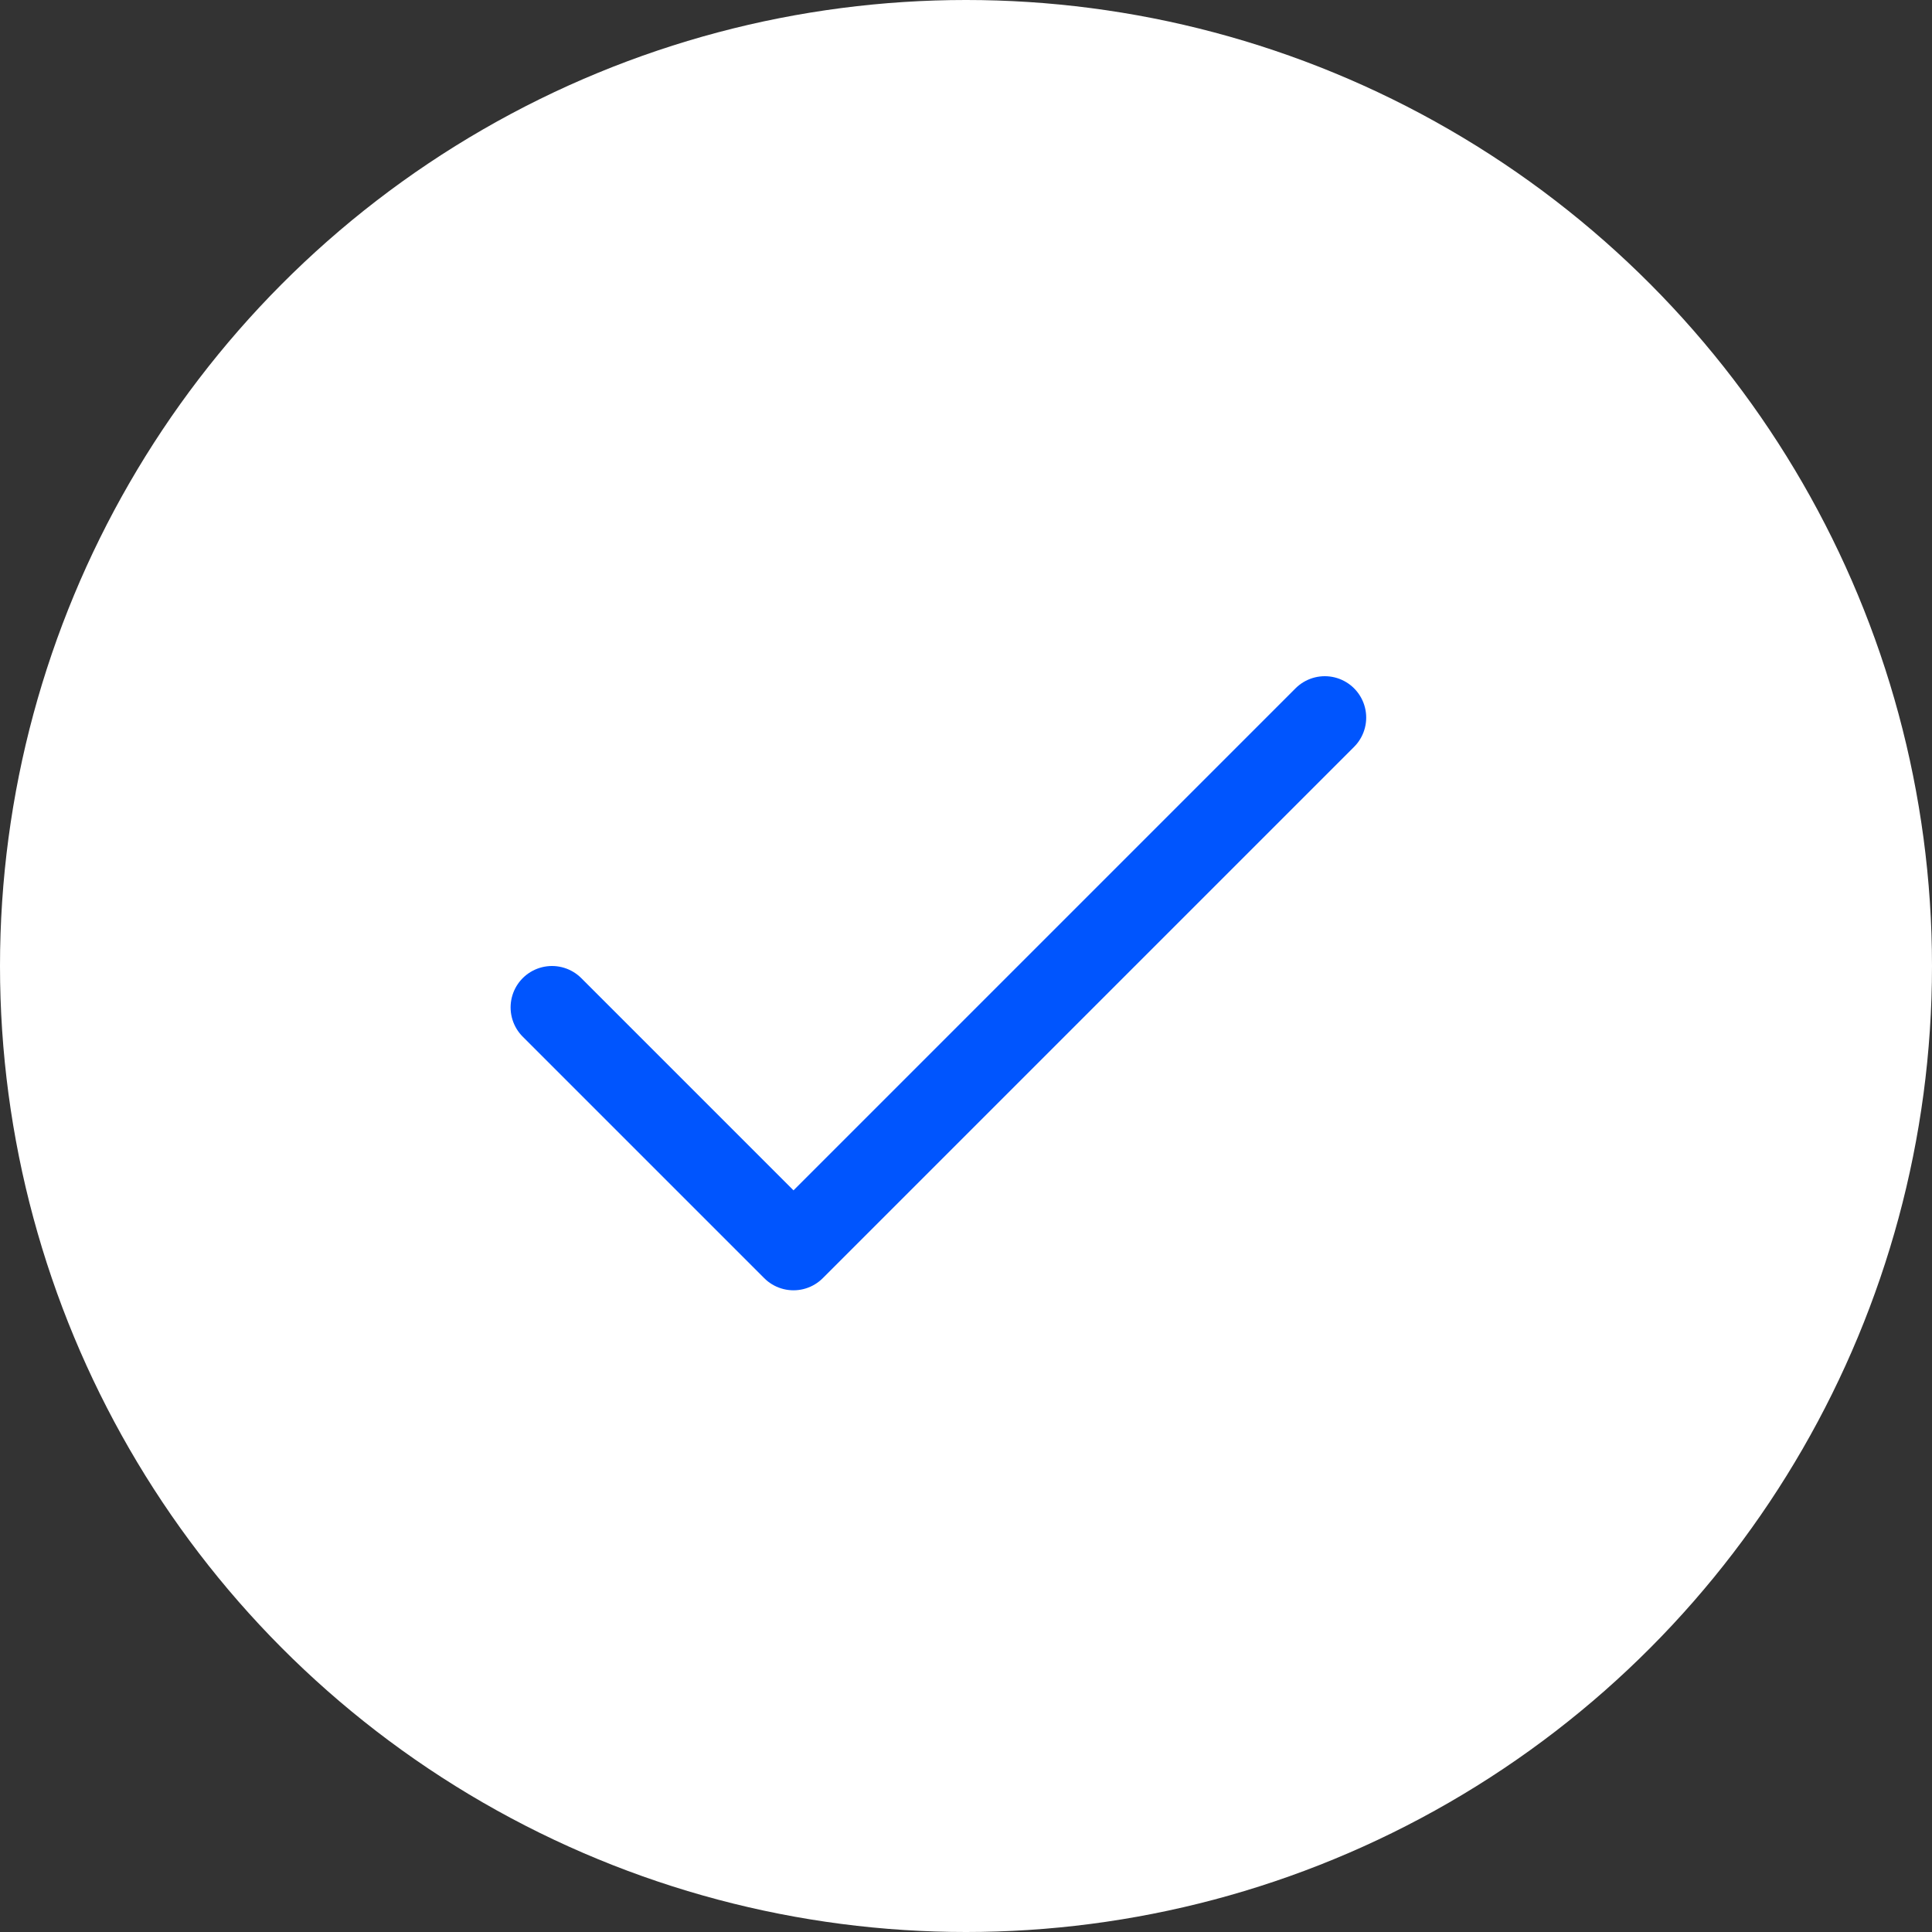 <svg width="35" height="35" viewBox="0 0 35 35" fill="none" xmlns="http://www.w3.org/2000/svg">
<rect x="0" y="0" width="35" height="35" fill="#333333" stroke="none"/>
<circle cx="17.5" cy="17.5" r="17.5" fill="white"/>
<path d="M24 13L14.375 22.625L10 18.25" stroke="#0055FE" stroke-width="1.5" stroke-linecap="round" stroke-linejoin="round"/>
</svg>
